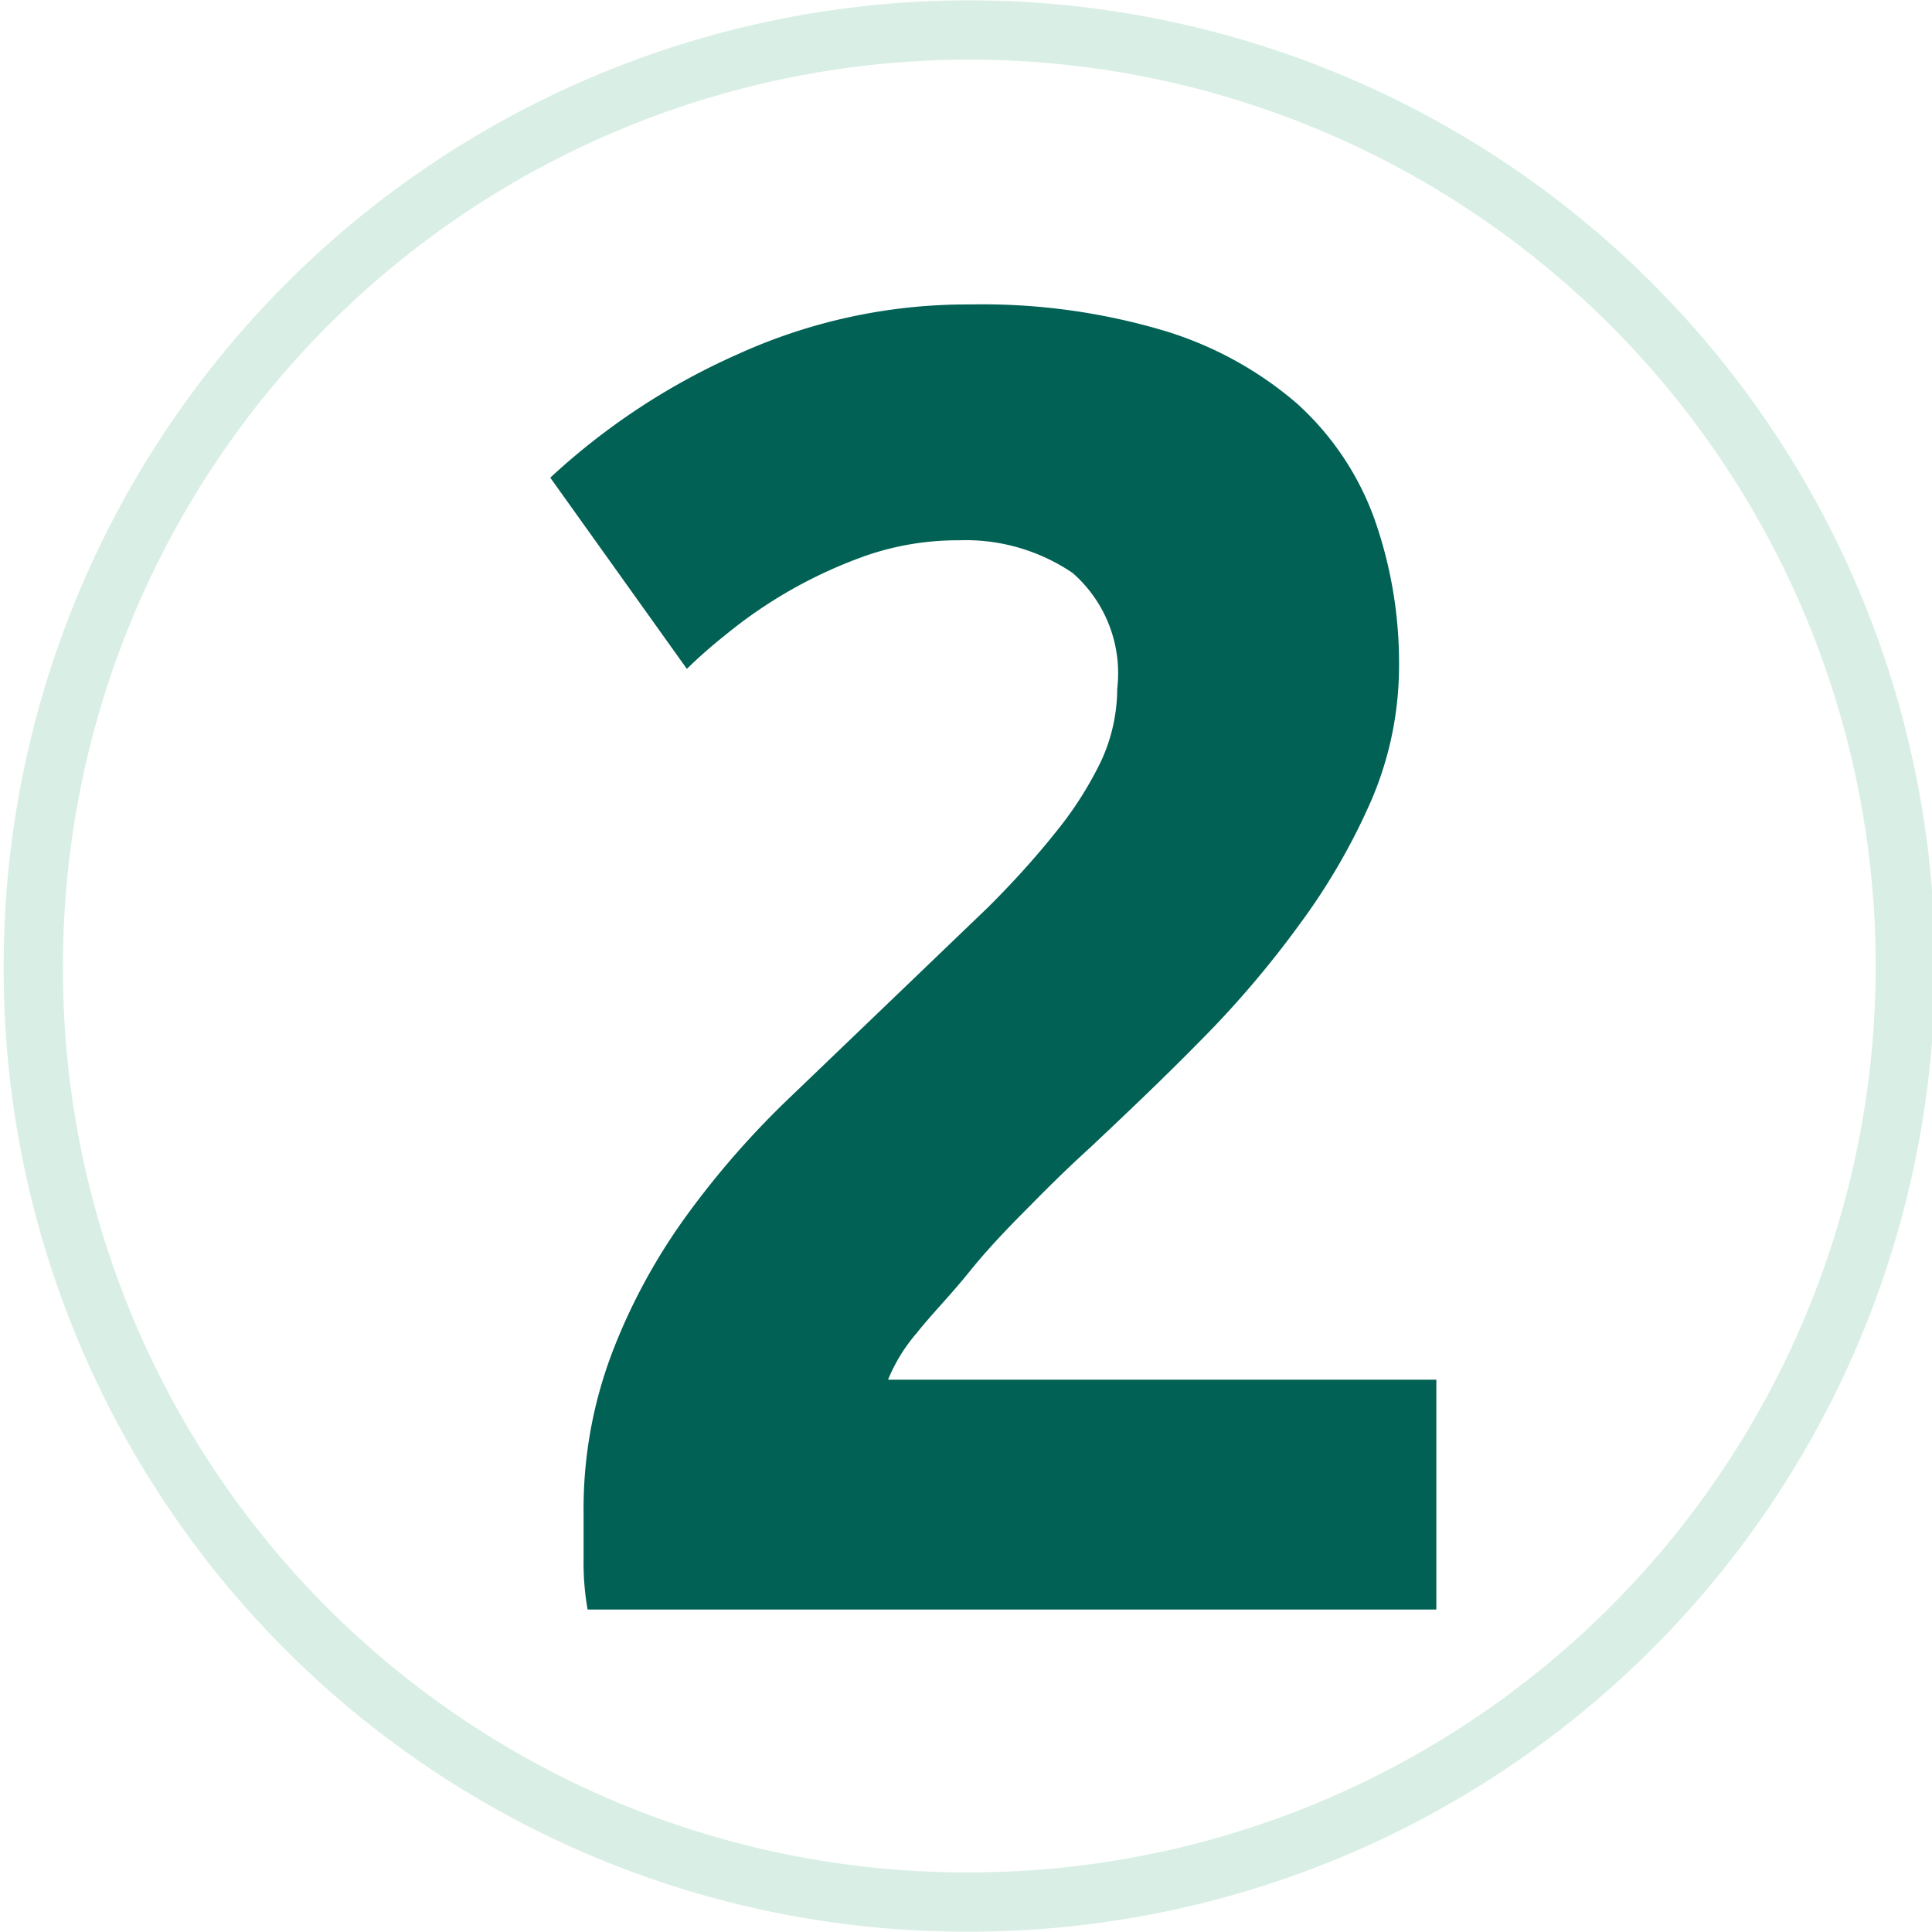 <?xml version="1.0"?>
<svg xmlns="http://www.w3.org/2000/svg" viewBox="0 0 29 29" width="29" height="29" x="0" y="0"><defs><style>.cls-1{opacity:0.3;}.cls-2{fill:none;stroke:#7ec9a9;stroke-width:0.89px;}.cls-3{fill:#006154;}</style></defs><g id="Laag_2" data-name="Laag 2"><g id="Laag_1-2" data-name="Laag 1"><g class="cls-1"><path class="cls-2" d="M14.5,28.55a14.05,14.05,0,1,0-14-14A14,14,0,0,0,14.5,28.55Z"/></g><path class="cls-3" d="M21,10a5.12,5.12,0,0,1-.41,2,9.53,9.53,0,0,1-1.08,1.87A14.92,14.92,0,0,1,18,15.64c-.55.56-1.1,1.08-1.63,1.58q-.42.38-.9.87c-.32.32-.63.64-.92,1s-.56.63-.79.92a2.52,2.52,0,0,0-.43.7h8.23v3.45H8.82a4.07,4.07,0,0,1-.06-.77v-.66a6.6,6.6,0,0,1,.43-2.43,8.94,8.94,0,0,1,1.12-2.06,13.09,13.09,0,0,1,1.56-1.78l1.72-1.65,1.25-1.2q.57-.57,1-1.11a5.43,5.43,0,0,0,.69-1.08,2.61,2.61,0,0,0,.24-1.08A2,2,0,0,0,16.1,8.6a2.86,2.86,0,0,0-1.71-.49A4.22,4.22,0,0,0,13,8.34a7,7,0,0,0-2.11,1.19,7.56,7.56,0,0,0-.58.51L8.26,7.17a10.21,10.21,0,0,1,2.83-1.86,8.31,8.31,0,0,1,3.47-.74,9.56,9.56,0,0,1,2.9.39,5.48,5.48,0,0,1,2,1.09,4.3,4.3,0,0,1,1.16,1.71A6.49,6.49,0,0,1,21,10Z"/></g></g></svg>
